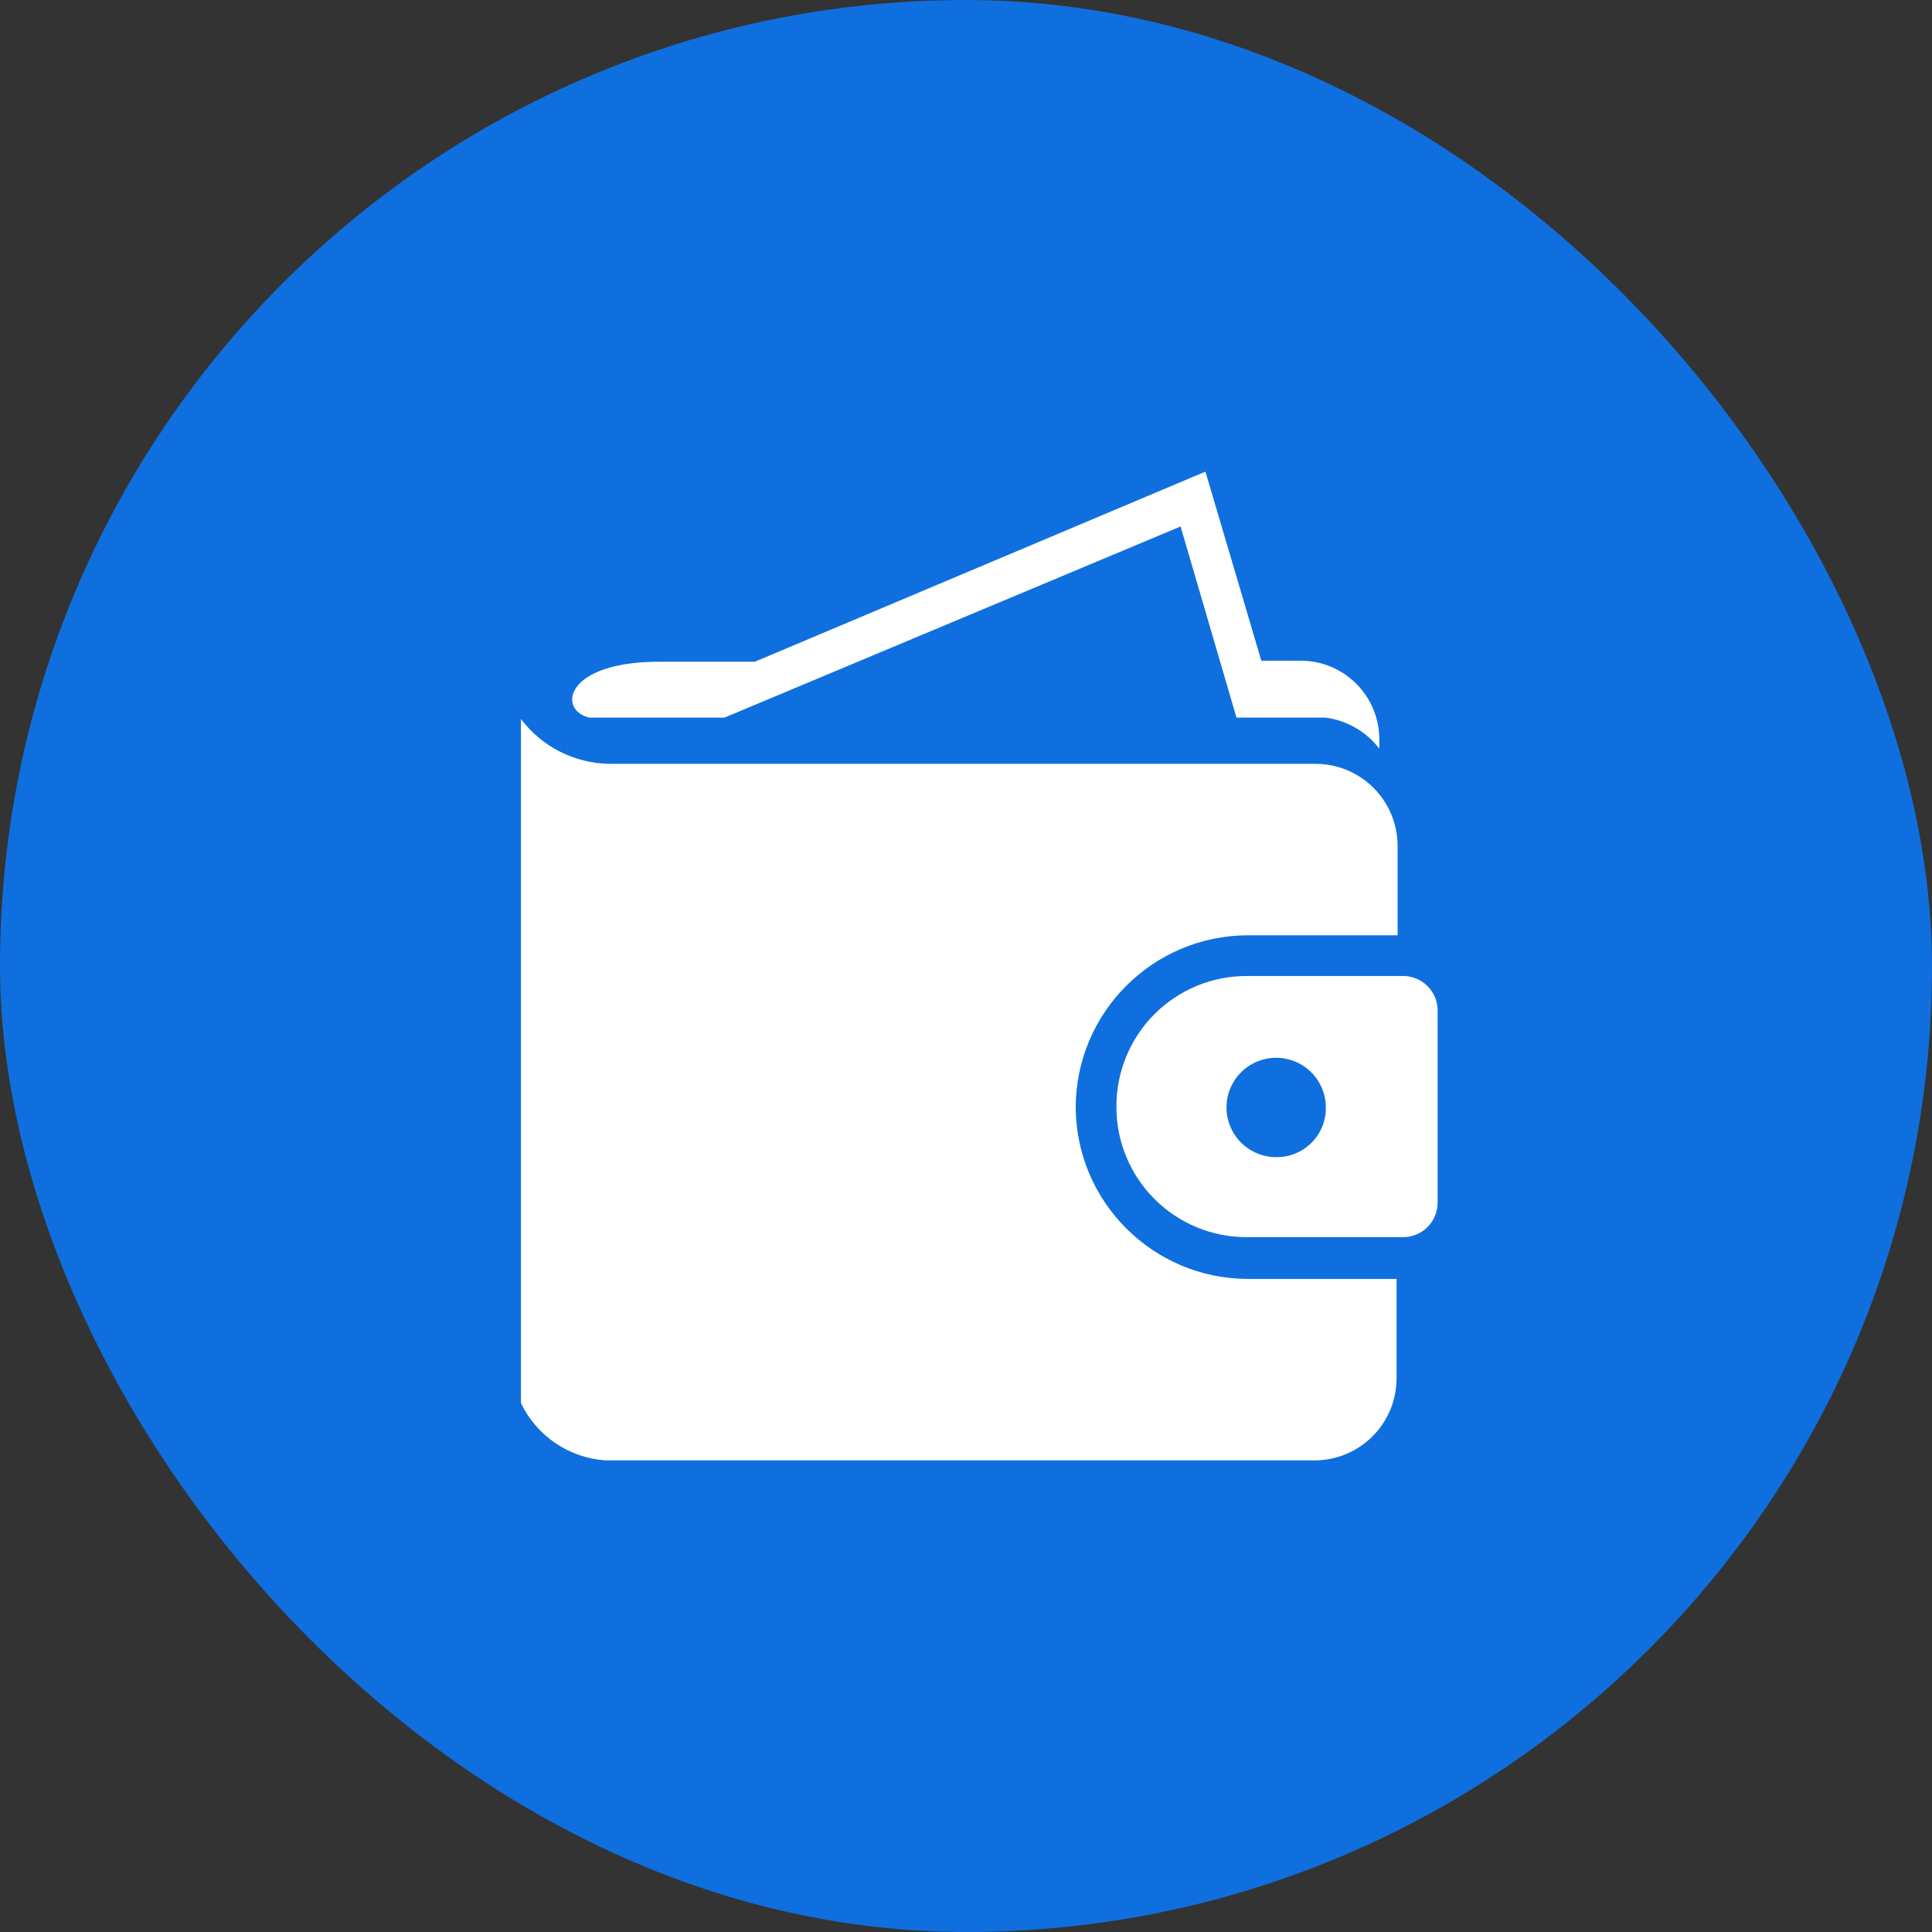 <?xml version="1.0" encoding="utf-8"?>
<svg xmlns="http://www.w3.org/2000/svg" xmlns:xlink="http://www.w3.org/1999/xlink" width="56px" height="56px" viewBox="0 0 56 56" version="1.1">
    
    <rect x="0" y="0" width="56" height="56" fill="#333333" stroke="none"/>
    
    <title>picto</title>
    <desc>Created with Sketch.</desc>
    <g id="Landing-page" stroke="none" stroke-width="1" fill="none" fill-rule="evenodd">
        <g id="1440px_Desktop" transform="translate(-313, -3503)">
            <g id="Values" transform="translate(0, 3450)">
                <g id="value-1" transform="translate(165, 53)">
                    <g id="picto" transform="translate(148, 0)">
                        <rect id="back-color" fill="#0F6FDE" x="0" y="0" width="56" height="56" rx="28"/>
                        <circle id="Oval" cx="28" cy="28" r="28"/>
                        <path d="M31.18,32.11 C31.18,29.349 33.419,27.11 36.18,27.11 L40.51,27.11 L40.51,24.53 C40.513,23.895 40.262,23.286 39.813,22.837 C39.364,22.388 38.755,22.137 38.12,22.14 L17.65,22.14 C16.645,22.121 15.705,21.642 15.1,20.84 L15.1,40.67 C15.558,41.624 16.494,42.258 17.55,42.33 L38.09,42.33 C38.725,42.333 39.334,42.082 39.783,41.633 C40.232,41.184 40.483,40.575 40.48,39.94 L40.48,37.07 L36.15,37.07 C33.416,37.054 31.202,34.844 31.18,32.11 L31.18,32.11 Z" id="Path" fill="#FFFFFF" fill-rule="nonzero"/>
                        <path d="M40.7,28.29 L36.15,28.29 C35.143,28.285 34.176,28.682 33.464,29.394 C32.752,30.106 32.355,31.073 32.36,32.08 L32.36,32.08 C32.357,33.085 32.756,34.05 33.468,34.759 C34.179,35.469 35.145,35.865 36.15,35.86 L40.67,35.86 C41.222,35.86 41.67,35.412 41.67,34.86 L41.67,29.27 C41.66,28.737 41.233,28.306 40.7,28.29 Z M37,33.54 C36.416,33.544 35.887,33.195 35.662,32.656 C35.436,32.117 35.559,31.495 35.972,31.082 C36.385,30.669 37.007,30.546 37.546,30.772 C38.085,30.997 38.434,31.526 38.43,32.11 C38.433,32.49 38.283,32.855 38.014,33.124 C37.745,33.393 37.38,33.543 37,33.54 Z" id="Shape" fill="#FFFFFF" fill-rule="nonzero"/>
                        <path d="M17.08,20.8 L21,20.8 L34.22,15.26 L35.84,20.8 L38.42,20.8 C39.039,20.881 39.6,21.205 39.98,21.7 L39.98,21.44 C39.983,20.832 39.742,20.248 39.312,19.818 C38.882,19.388 38.298,19.147 37.69,19.15 L36.56,19.15 L34.94,13.67 L21.88,19.18 L19.11,19.18 C16.37,19.18 16.15,20.58 17.08,20.8 Z" id="Path" fill="#FFFFFF" fill-rule="nonzero"/>
                    </g>
                </g>
            </g>
        </g>
    </g>
</svg>